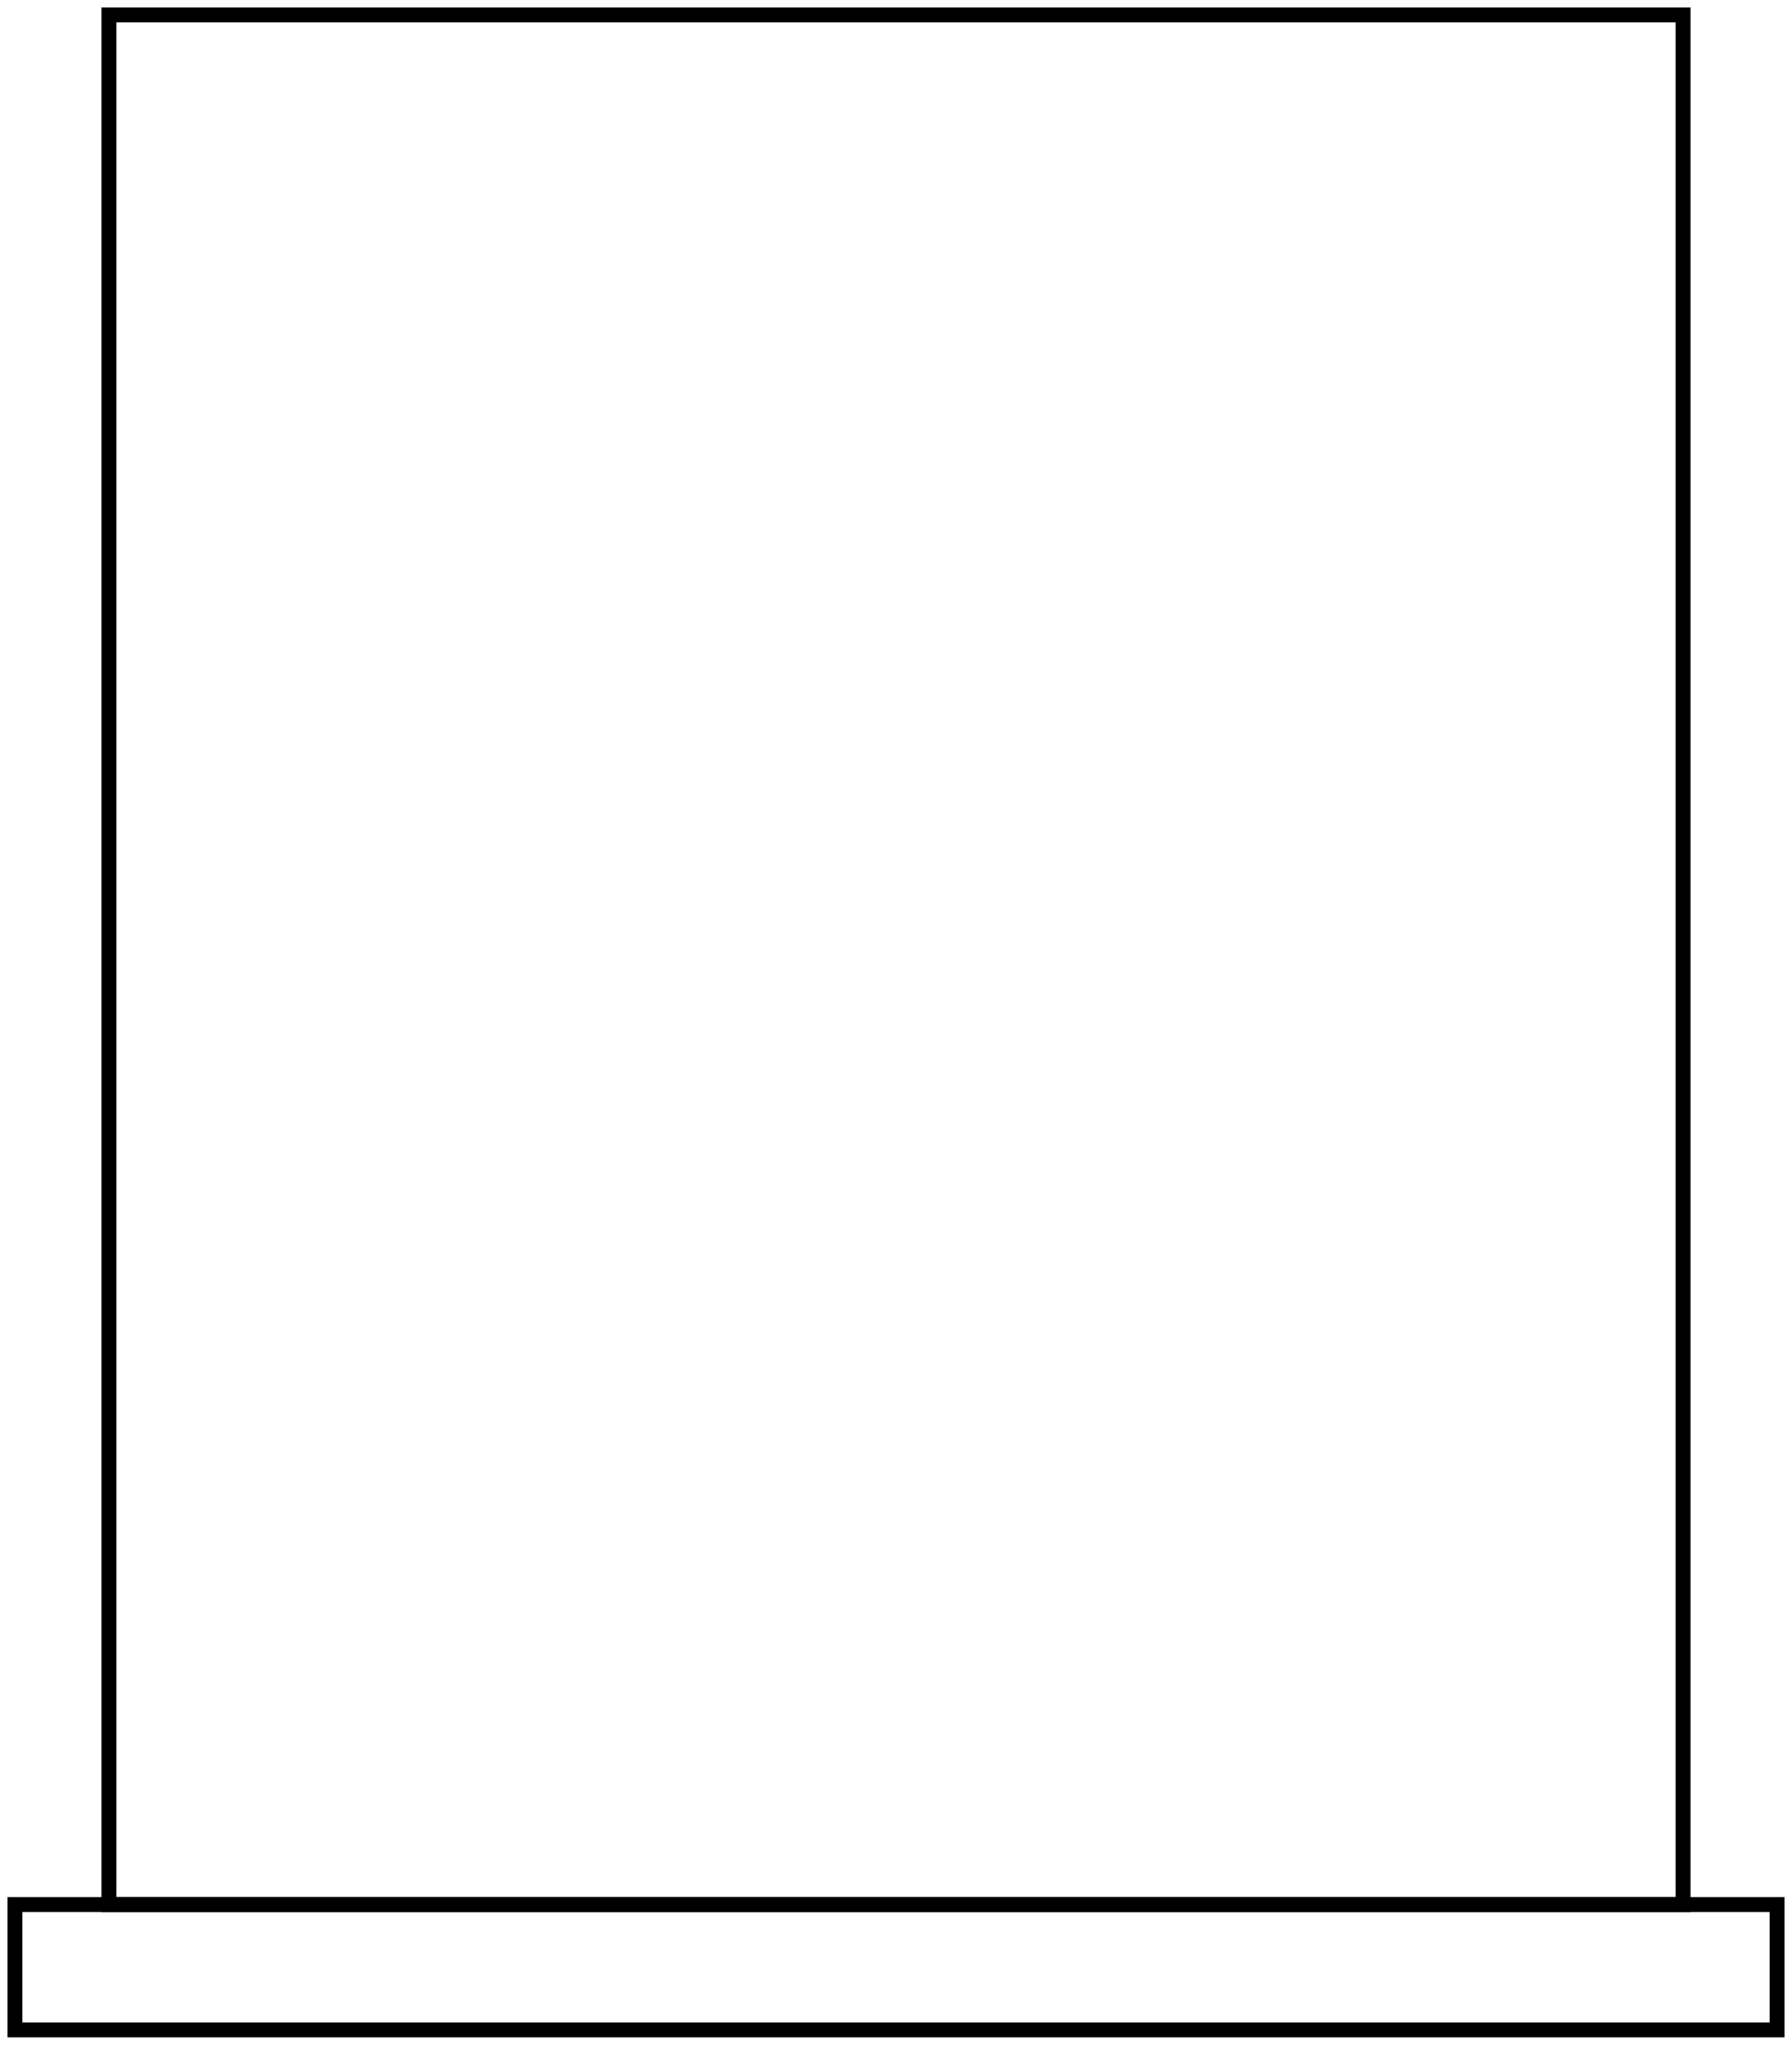 <?xml version="1.0" encoding="utf-8"?>
<!-- Generator: Adobe Illustrator 25.2.1, SVG Export Plug-In . SVG Version: 6.00 Build 0)  -->
<svg version="1.1" id="Layer_1" xmlns="http://www.w3.org/2000/svg" xmlns:xlink="http://www.w3.org/1999/xlink" x="0px" y="0px"
	 viewBox="0 0 120.1 137" enable-background="new 0 0 120.1 137" xml:space="preserve">
<rect x="1" y="127.6" fill="none" stroke="#000000" stroke-miterlimit="10" width="118.1" height="8.4"/>
<rect x="7.3" y="1" fill="none" stroke="#000000" stroke-miterlimit="10" width="105.5" height="126.6"/>
</svg>
